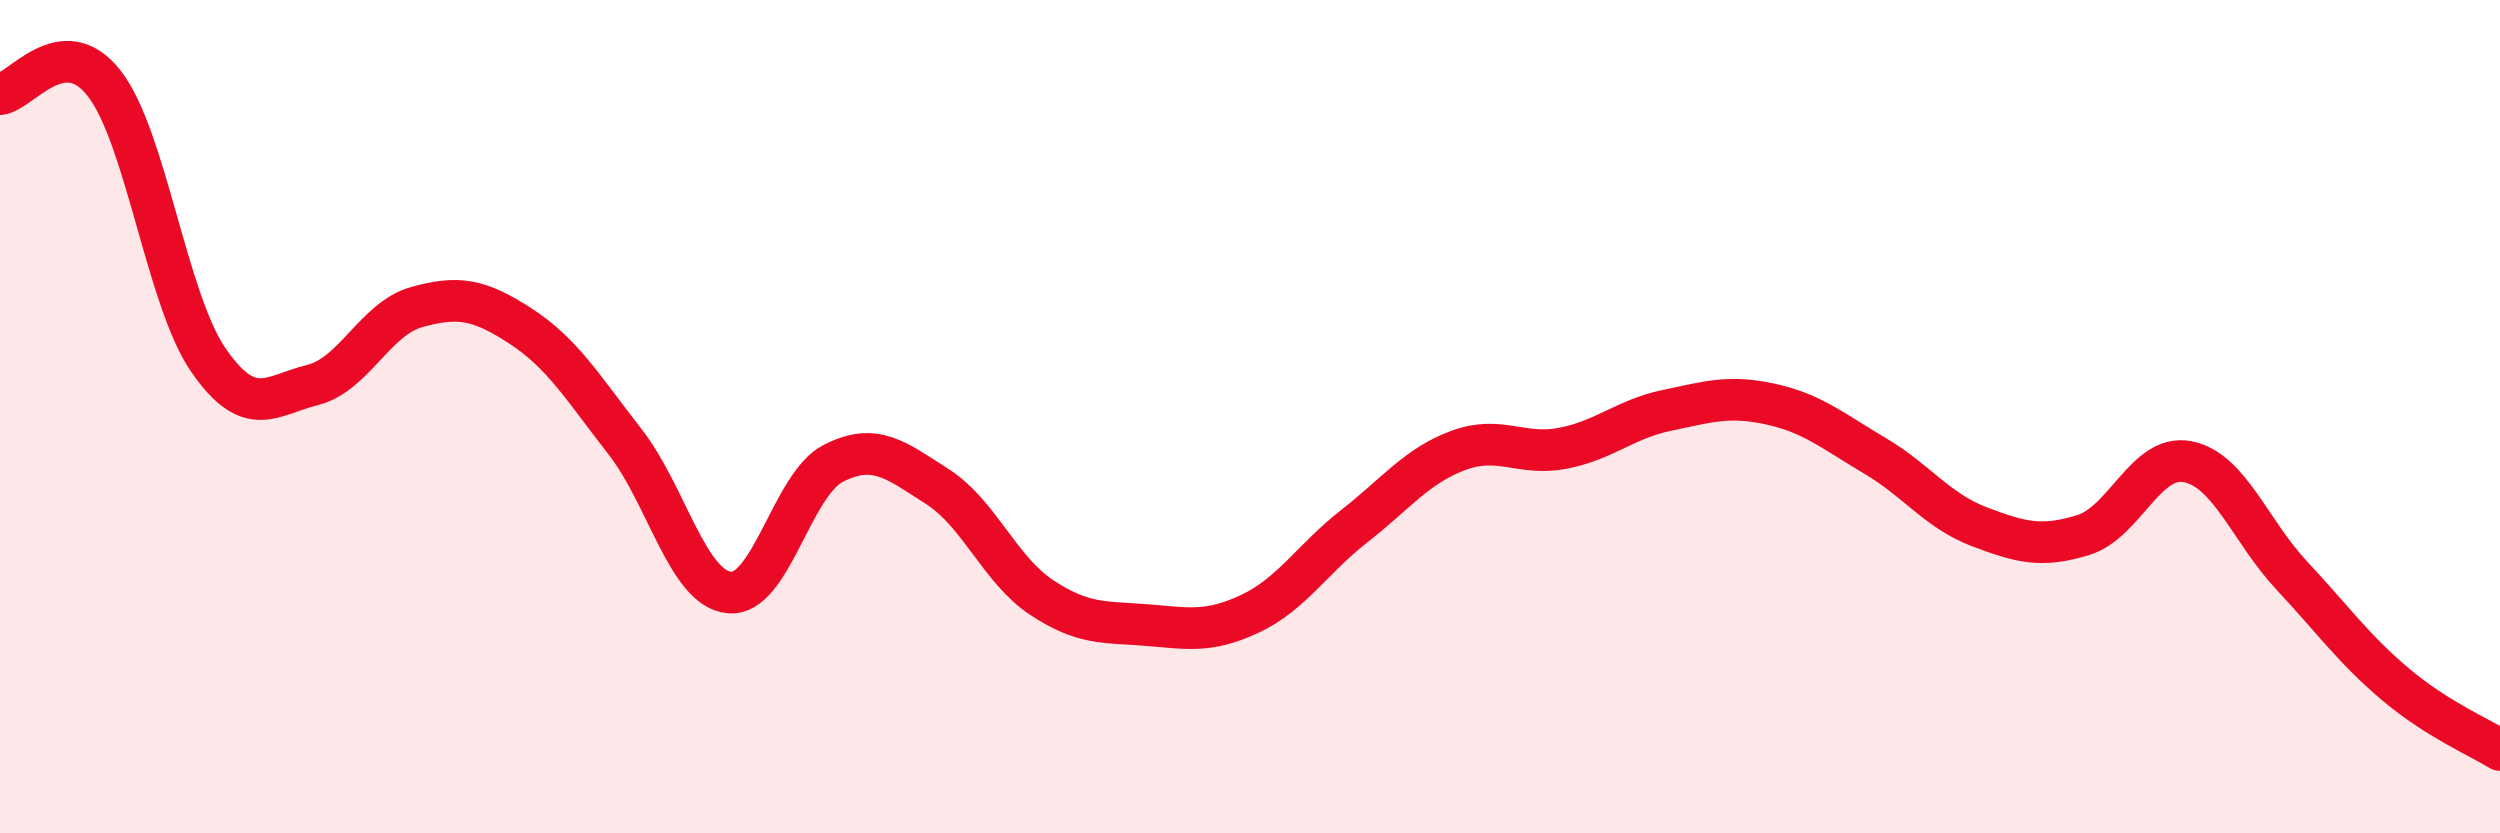 
    <svg width="60" height="20" viewBox="0 0 60 20" xmlns="http://www.w3.org/2000/svg">
      <path
        d="M 0,2.26 C 0.5,2.21 1.5,0.72 2.5,2 C 3.5,3.28 4,7.19 5,8.64 C 6,10.09 6.5,9.49 7.5,9.24 C 8.5,8.99 9,7.65 10,7.37 C 11,7.09 11.5,7.18 12.5,7.83 C 13.5,8.48 14,9.32 15,10.6 C 16,11.88 16.5,14.12 17.5,14.22 C 18.5,14.32 19,11.63 20,11.12 C 21,10.61 21.5,11.04 22.5,11.68 C 23.5,12.32 24,13.68 25,14.34 C 26,15 26.5,14.92 27.5,15 C 28.5,15.08 29,15.2 30,14.73 C 31,14.26 31.5,13.41 32.5,12.63 C 33.5,11.85 34,11.18 35,10.81 C 36,10.44 36.5,10.95 37.5,10.76 C 38.5,10.57 39,10.06 40,9.85 C 41,9.64 41.5,9.48 42.5,9.7 C 43.5,9.92 44,10.35 45,10.94 C 46,11.53 46.5,12.26 47.5,12.64 C 48.5,13.02 49,13.15 50,12.84 C 51,12.53 51.5,10.89 52.5,11.08 C 53.5,11.27 54,12.74 55,13.81 C 56,14.88 56.5,15.59 57.5,16.43 C 58.5,17.27 59.5,17.69 60,18L60 20L0 20Z"
        fill="#EB0A25"
        opacity="0.1"
        stroke-linecap="round"
        stroke-linejoin="round"
      />
      <path
        d="M 0,2.26 C 0.5,2.21 1.5,0.72 2.5,2 C 3.5,3.28 4,7.19 5,8.64 C 6,10.09 6.5,9.49 7.5,9.24 C 8.5,8.99 9,7.65 10,7.37 C 11,7.09 11.5,7.18 12.5,7.83 C 13.5,8.48 14,9.32 15,10.6 C 16,11.88 16.5,14.12 17.5,14.22 C 18.5,14.32 19,11.63 20,11.12 C 21,10.61 21.5,11.04 22.5,11.68 C 23.5,12.32 24,13.68 25,14.34 C 26,15 26.5,14.92 27.5,15 C 28.5,15.08 29,15.2 30,14.73 C 31,14.26 31.5,13.41 32.5,12.63 C 33.5,11.85 34,11.18 35,10.81 C 36,10.44 36.5,10.95 37.5,10.76 C 38.5,10.57 39,10.06 40,9.85 C 41,9.64 41.5,9.48 42.5,9.7 C 43.5,9.92 44,10.35 45,10.94 C 46,11.53 46.5,12.26 47.5,12.64 C 48.5,13.02 49,13.15 50,12.84 C 51,12.53 51.5,10.89 52.5,11.08 C 53.5,11.27 54,12.74 55,13.81 C 56,14.88 56.5,15.59 57.5,16.43 C 58.5,17.27 59.5,17.69 60,18"
        stroke="#EB0A25"
        stroke-width="1"
        fill="none"
        stroke-linecap="round"
        stroke-linejoin="round"
      />
    </svg>
  